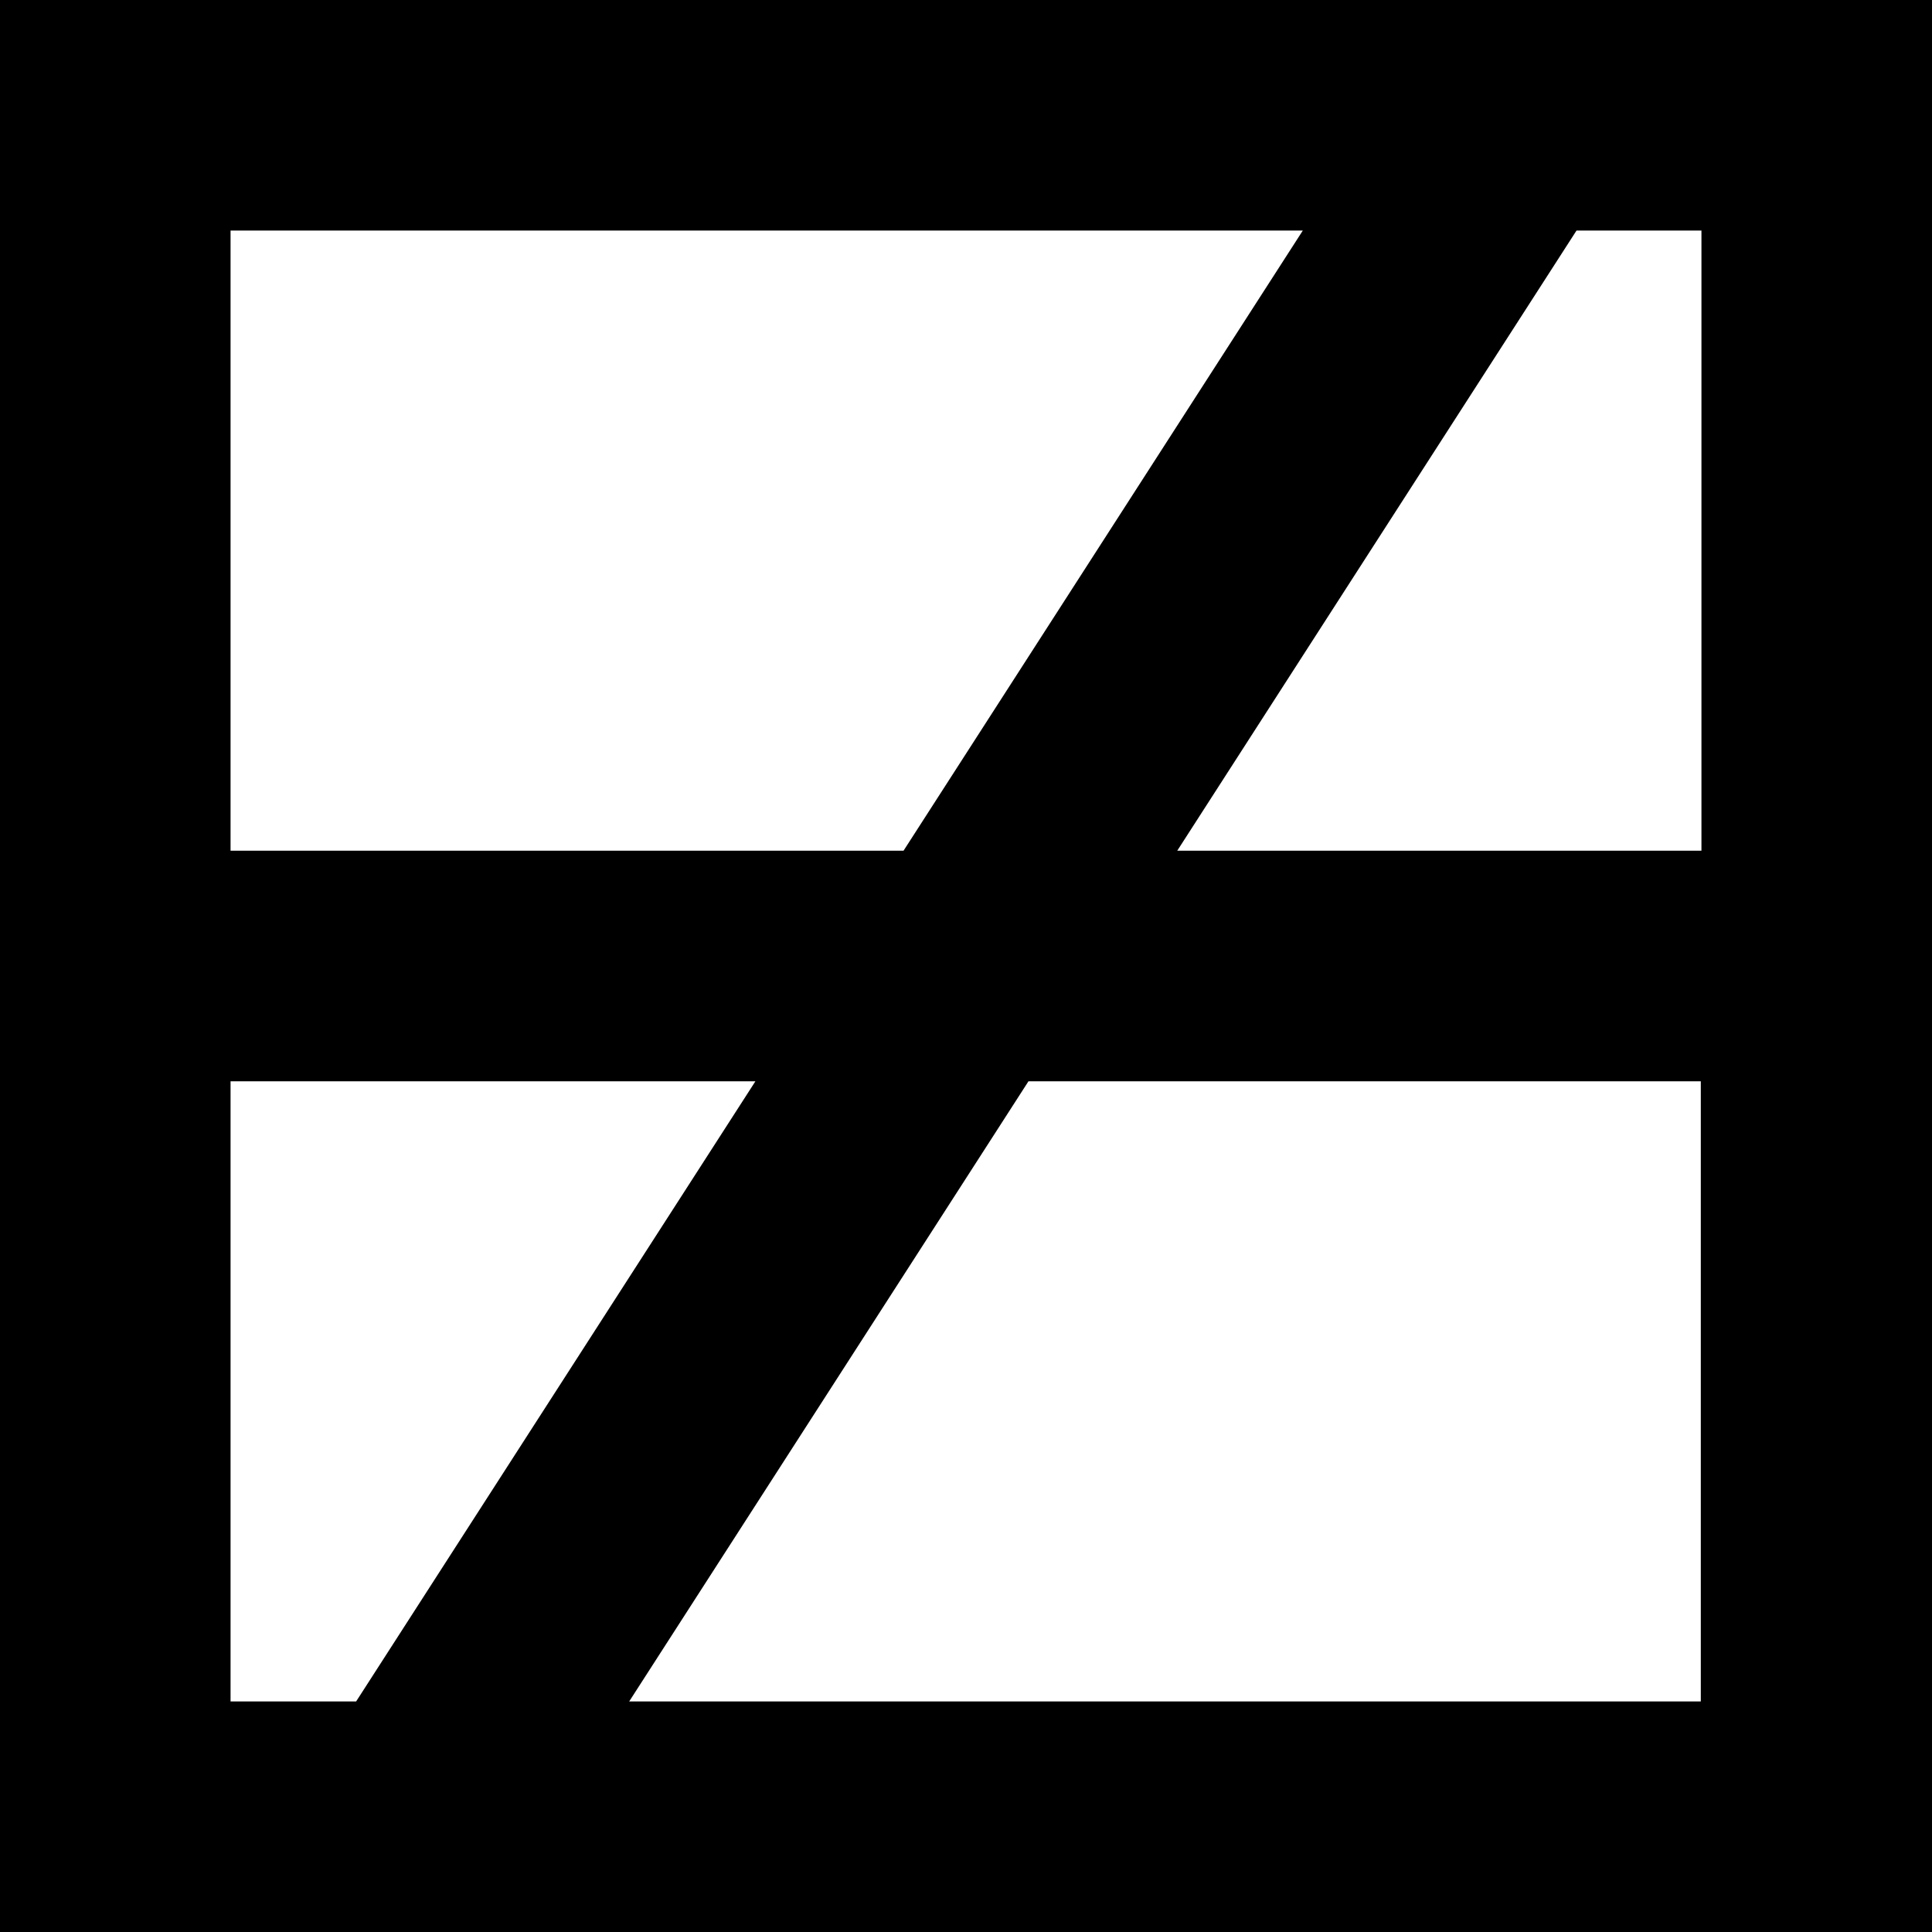 <?xml version="1.0" encoding="UTF-8"?>
<svg xmlns="http://www.w3.org/2000/svg" xmlns:xlink="http://www.w3.org/1999/xlink" version="1.1" id="Calque_1" x="0px" y="0px" viewBox="0 0 300 300" style="enable-background:new 0 0 300 300;" xml:space="preserve">
<path d="M0,300h300V0H0V300z M264.2,264.2H97.7l62-96.3h104.4V264.2z M264.2,35.8v96.3h-81.4l62-96.3H264.2L264.2,35.8z M35.8,35.8  h166.5l-62,96.3H35.8V35.8z M35.8,167.9h81.5l-62,96.3H35.8L35.8,167.9L35.8,167.9z"></path>
</svg>

